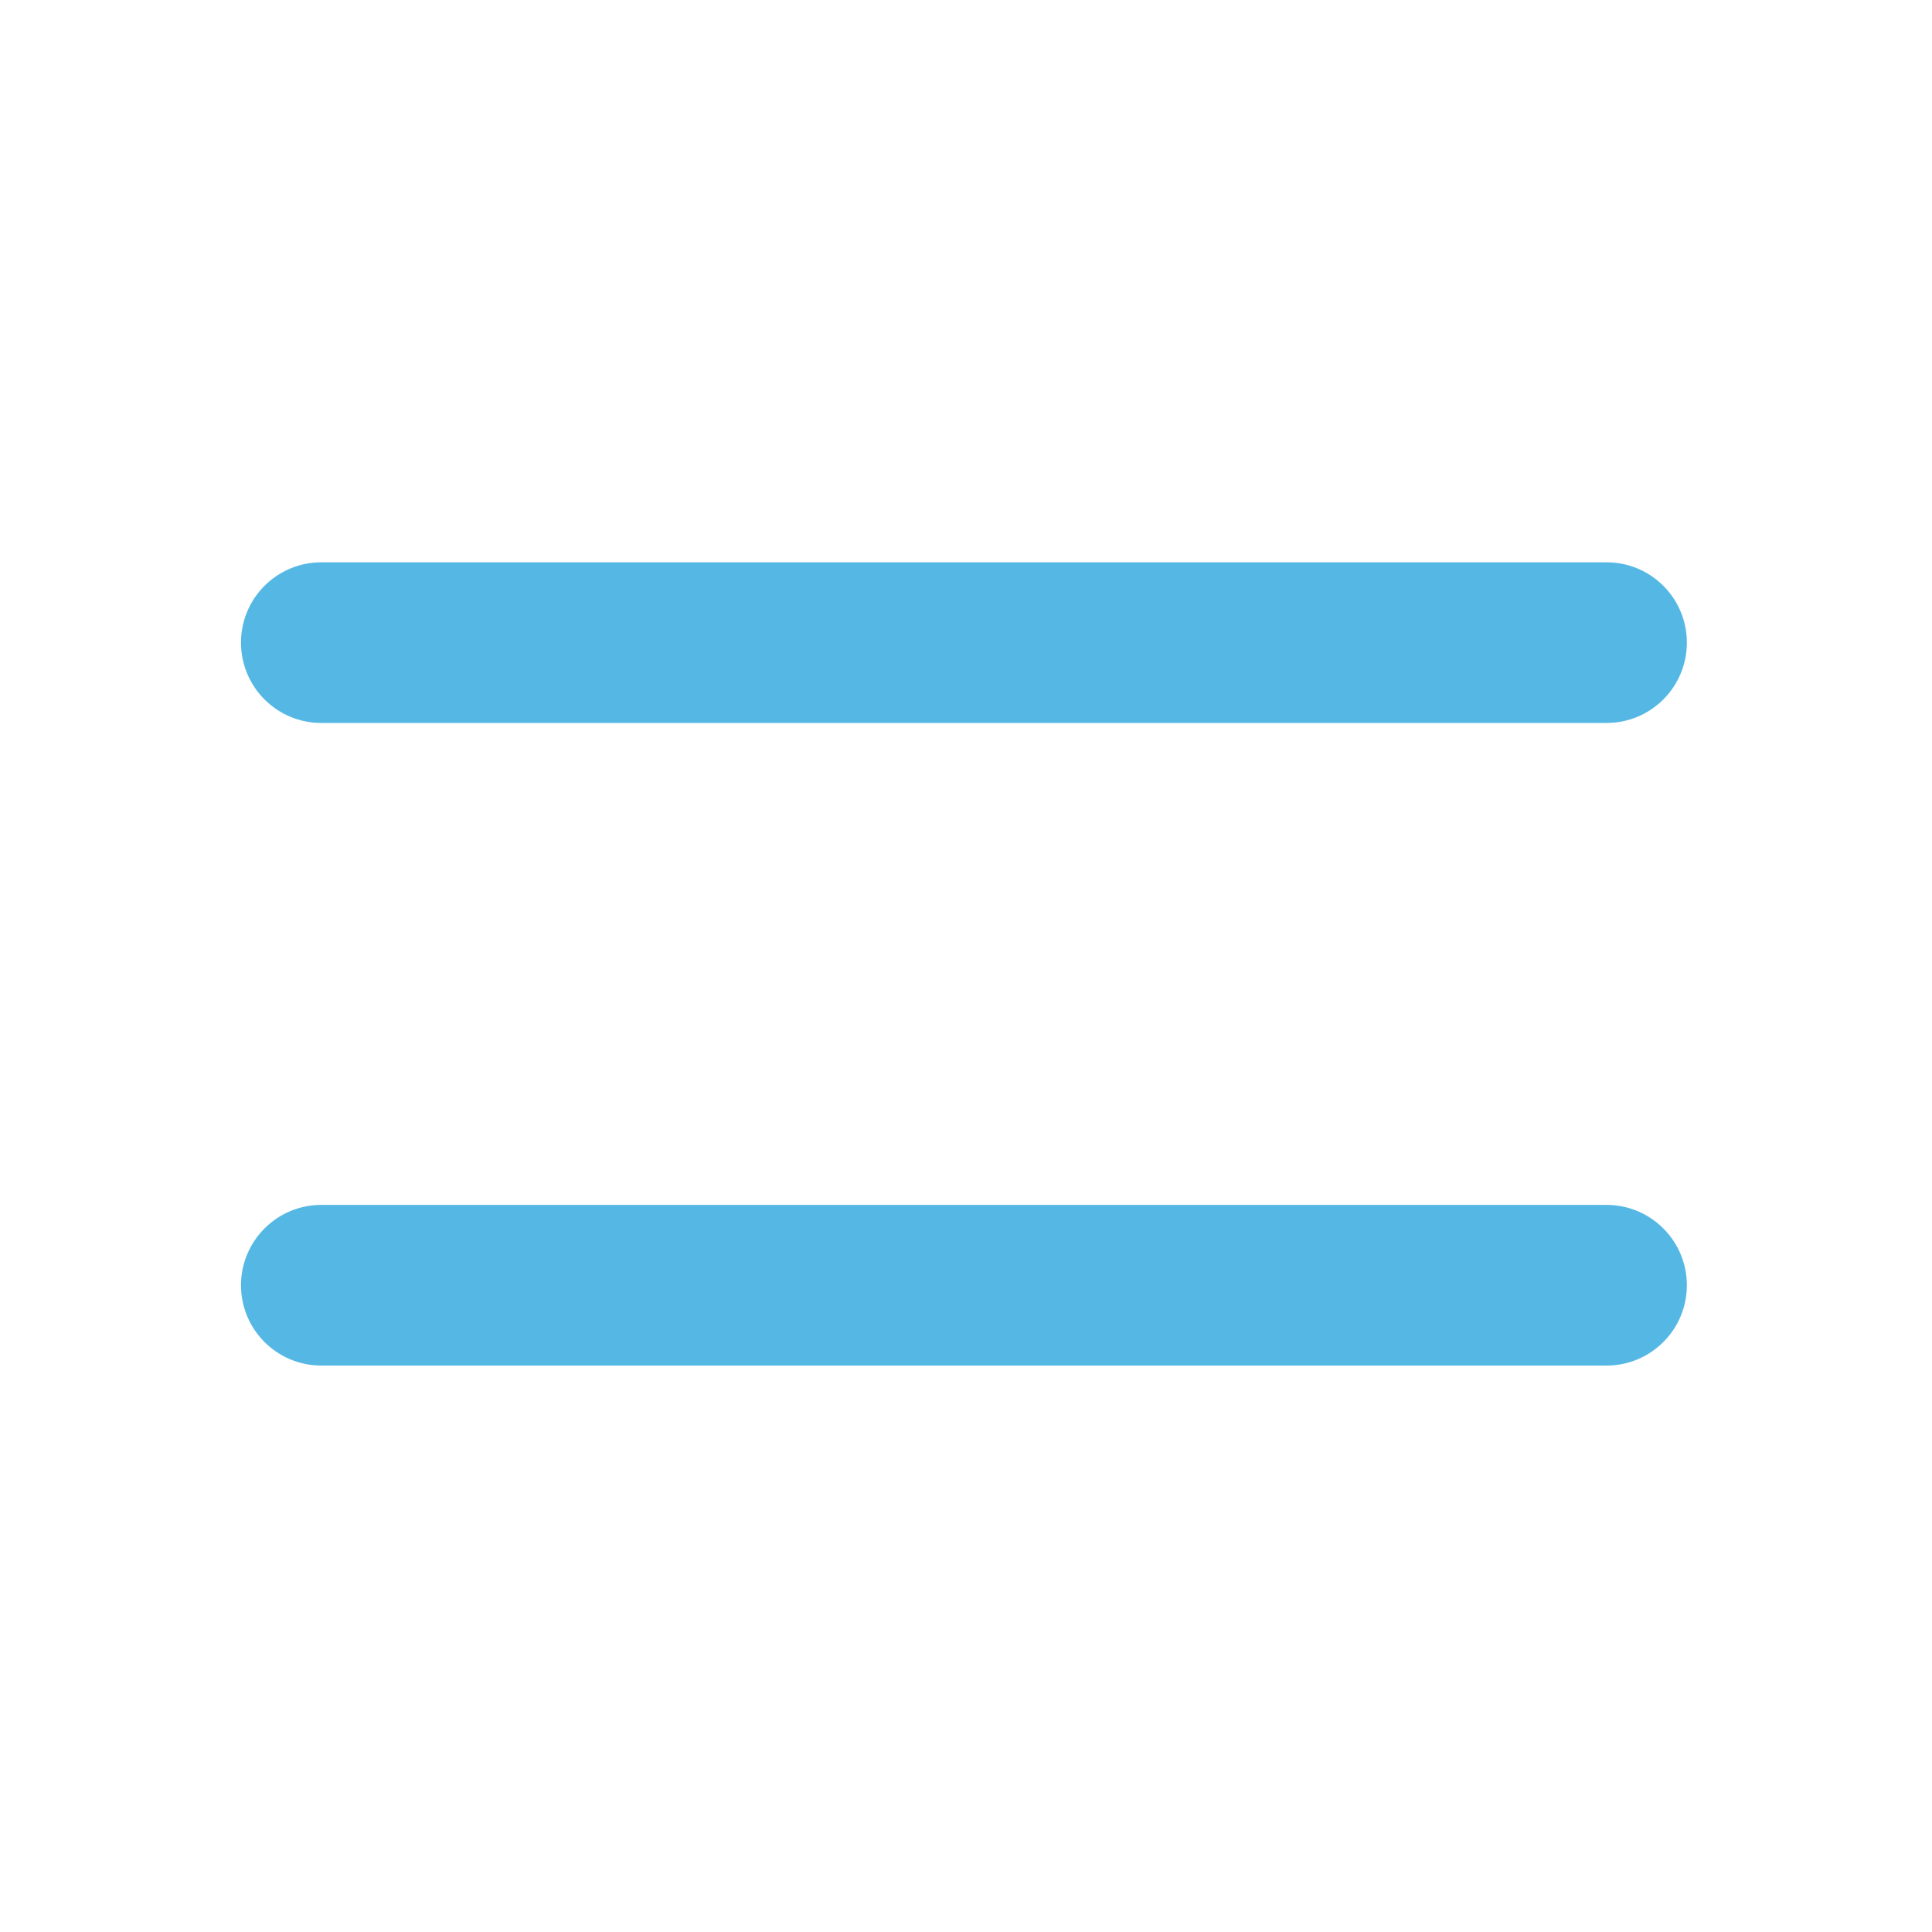<?xml version="1.0" encoding="UTF-8"?> <svg xmlns="http://www.w3.org/2000/svg" width="49" height="49" viewBox="0 0 49 49" fill="none"> <path fill-rule="evenodd" clip-rule="evenodd" d="M6.112 16.298C6.112 15.173 7.024 14.261 8.149 14.261H40.746C41.871 14.261 42.783 15.173 42.783 16.298C42.783 17.424 41.871 18.336 40.746 18.336H8.149C7.024 18.336 6.112 17.424 6.112 16.298ZM6.112 32.597C6.112 31.472 7.024 30.559 8.149 30.559H40.746C41.871 30.559 42.783 31.472 42.783 32.597C42.783 33.722 41.871 34.634 40.746 34.634H8.149C7.024 34.634 6.112 33.722 6.112 32.597Z" fill="#55B8E4"></path> </svg> 